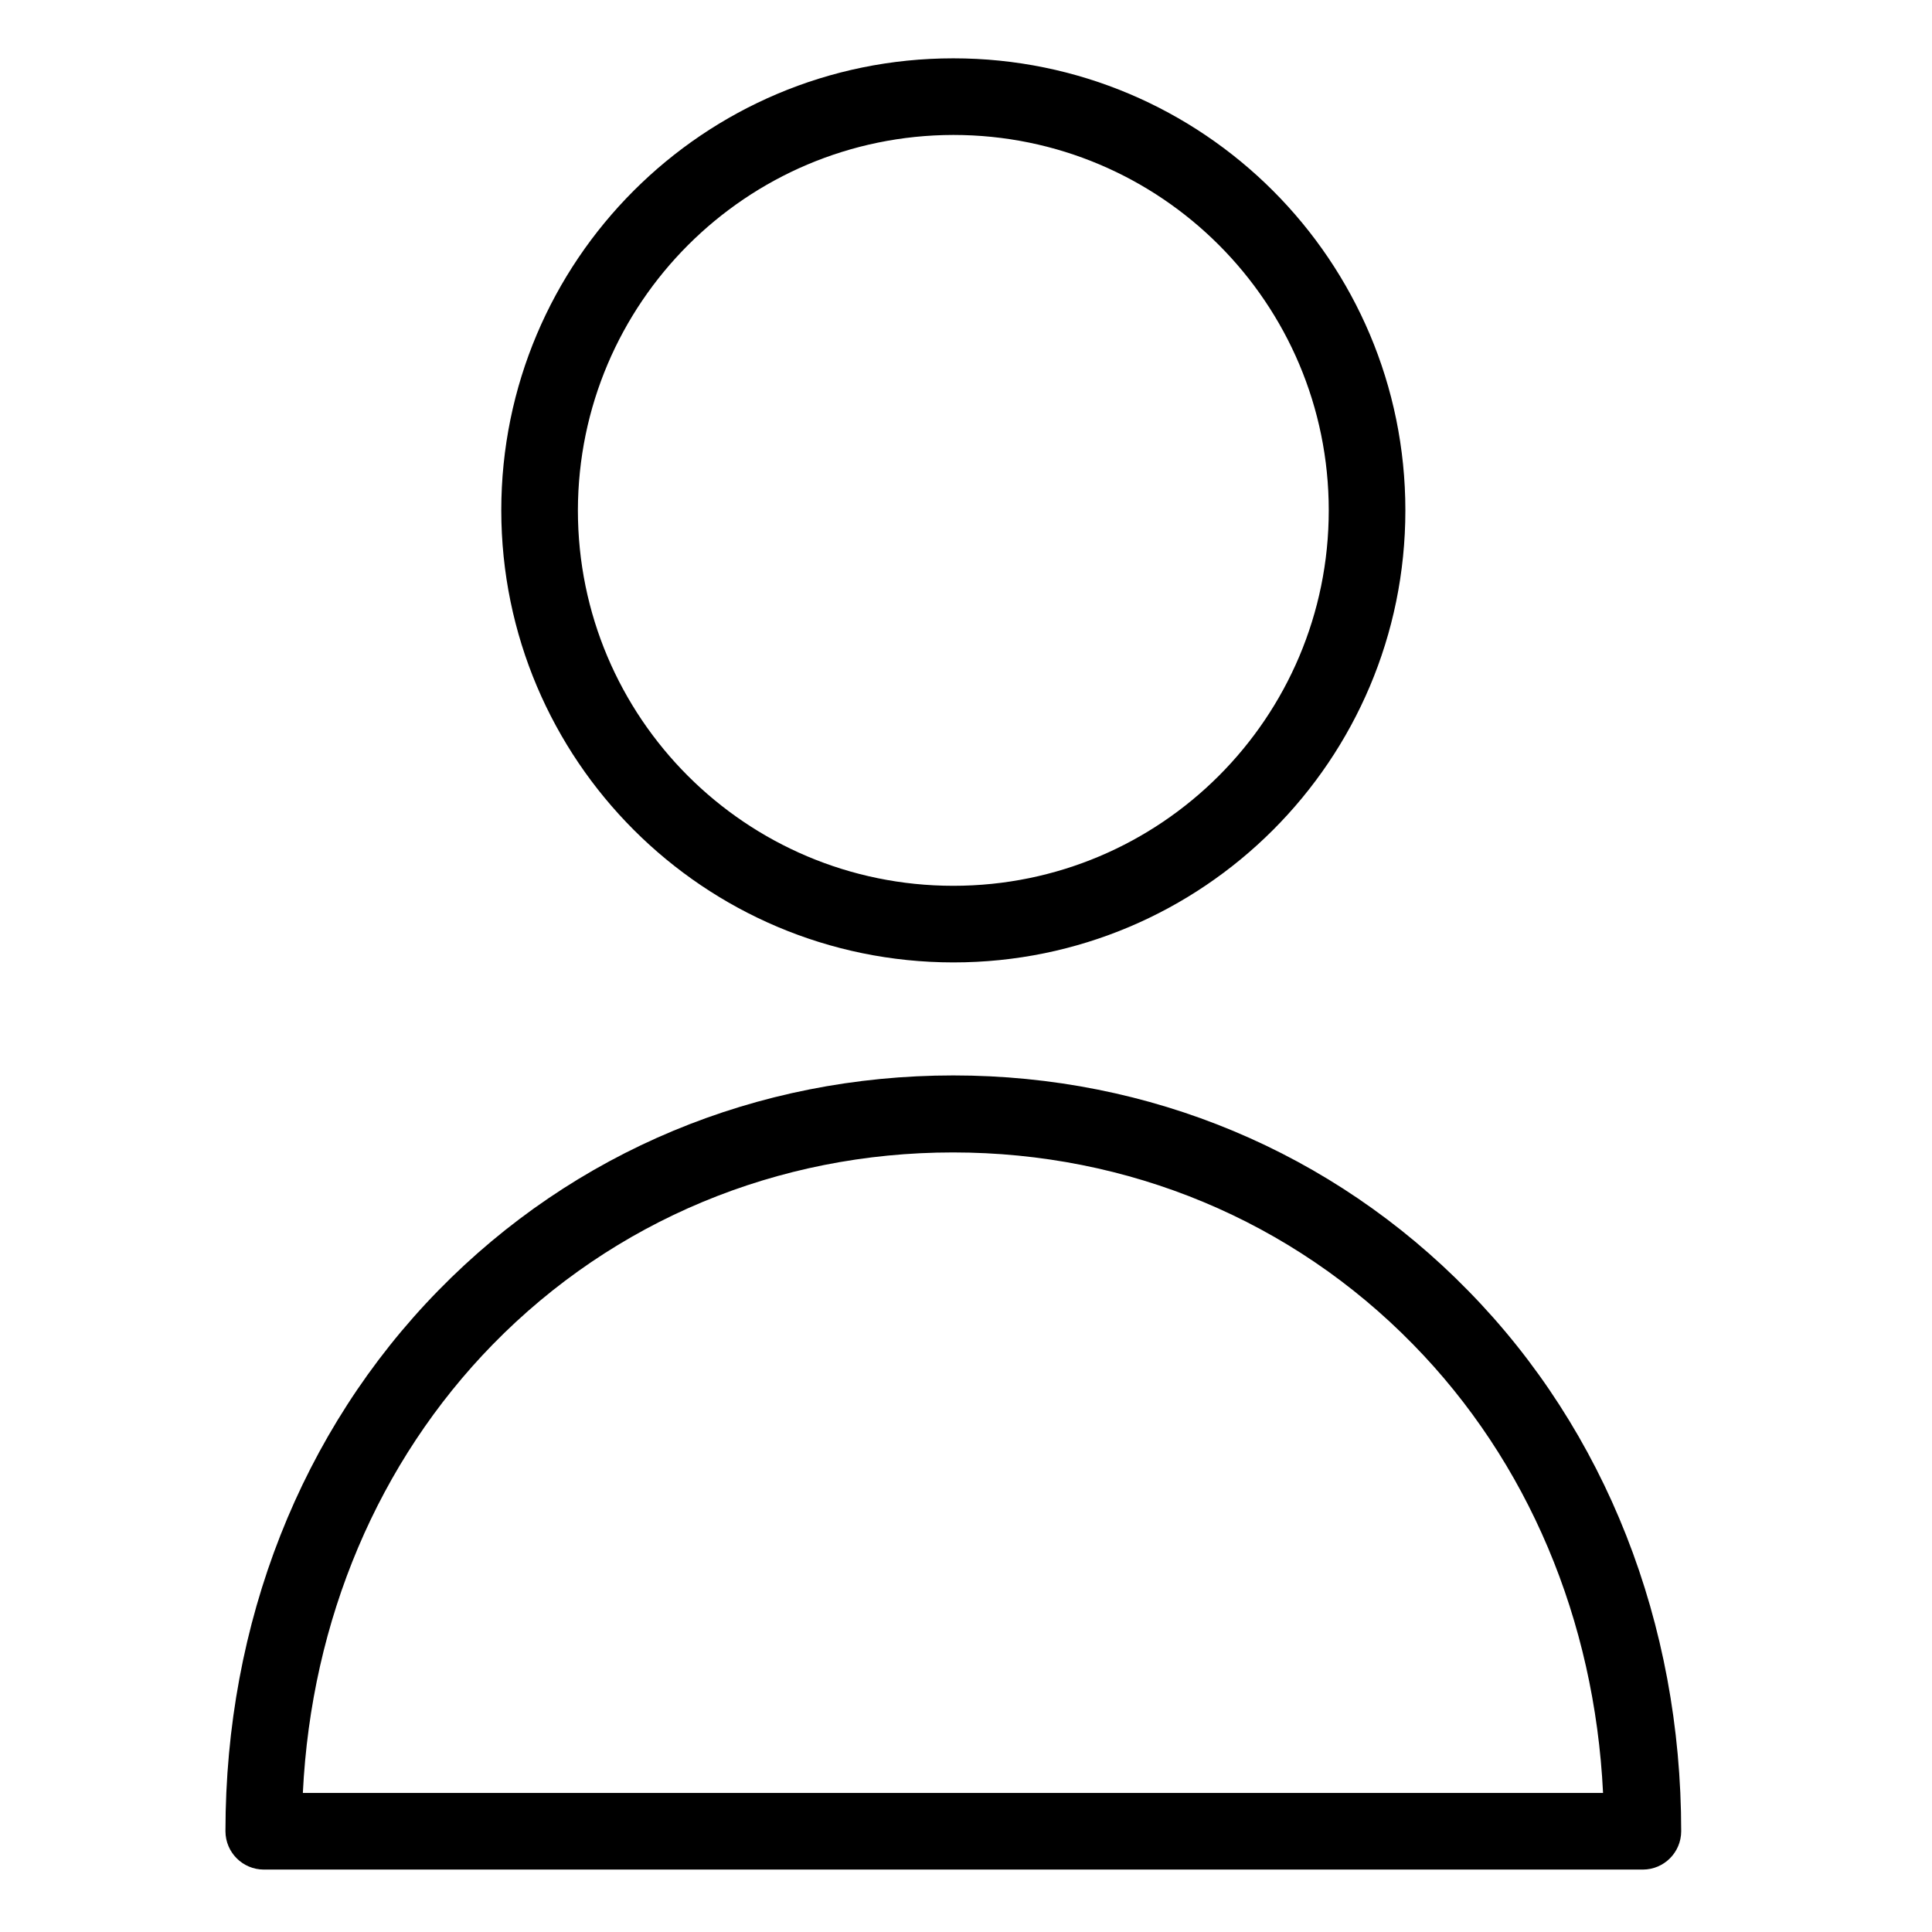 <svg height="629pt" viewBox="-77 -19 629 629.334" width="629pt" xmlns="http://www.w3.org/2000/svg"><path d="m233.371 294.5c81.328 0 147.25-65.926 147.25-147.25 0-81.32-65.922-147.25-147.25-147.25-81.32 0-147.25 65.93-147.25 147.25.062 81.297 65.953 147.188 147.25 147.25zm0-269.543c67.543 0 122.293 54.75 122.293 122.293s-54.75 122.293-122.293 122.293c-67.535 0-122.293-54.75-122.293-122.293.113-67.492 54.801-122.184 122.293-122.293zm0 0"/><path d="m233.371 331.312c-64.012 0-123.539 24.832-167.711 70.008-44.801 45.797-69.387 108.312-69.387 176.203.02 6.883 5.598 12.457 12.48 12.477h449.238c6.887-.02 12.457-5.594 12.477-12.477 0-67.762-24.582-130.406-69.379-176.078-44.176-45.176-103.699-70.133-167.719-70.133zm-211.887 233.73c2.746-56.402 24.582-107.941 61.895-146.129 39.434-40.309 92.719-62.516 149.871-62.516s110.438 22.207 149.867 62.516c37.438 38.188 59.152 89.727 61.898 146.129zm0 0"/></svg>